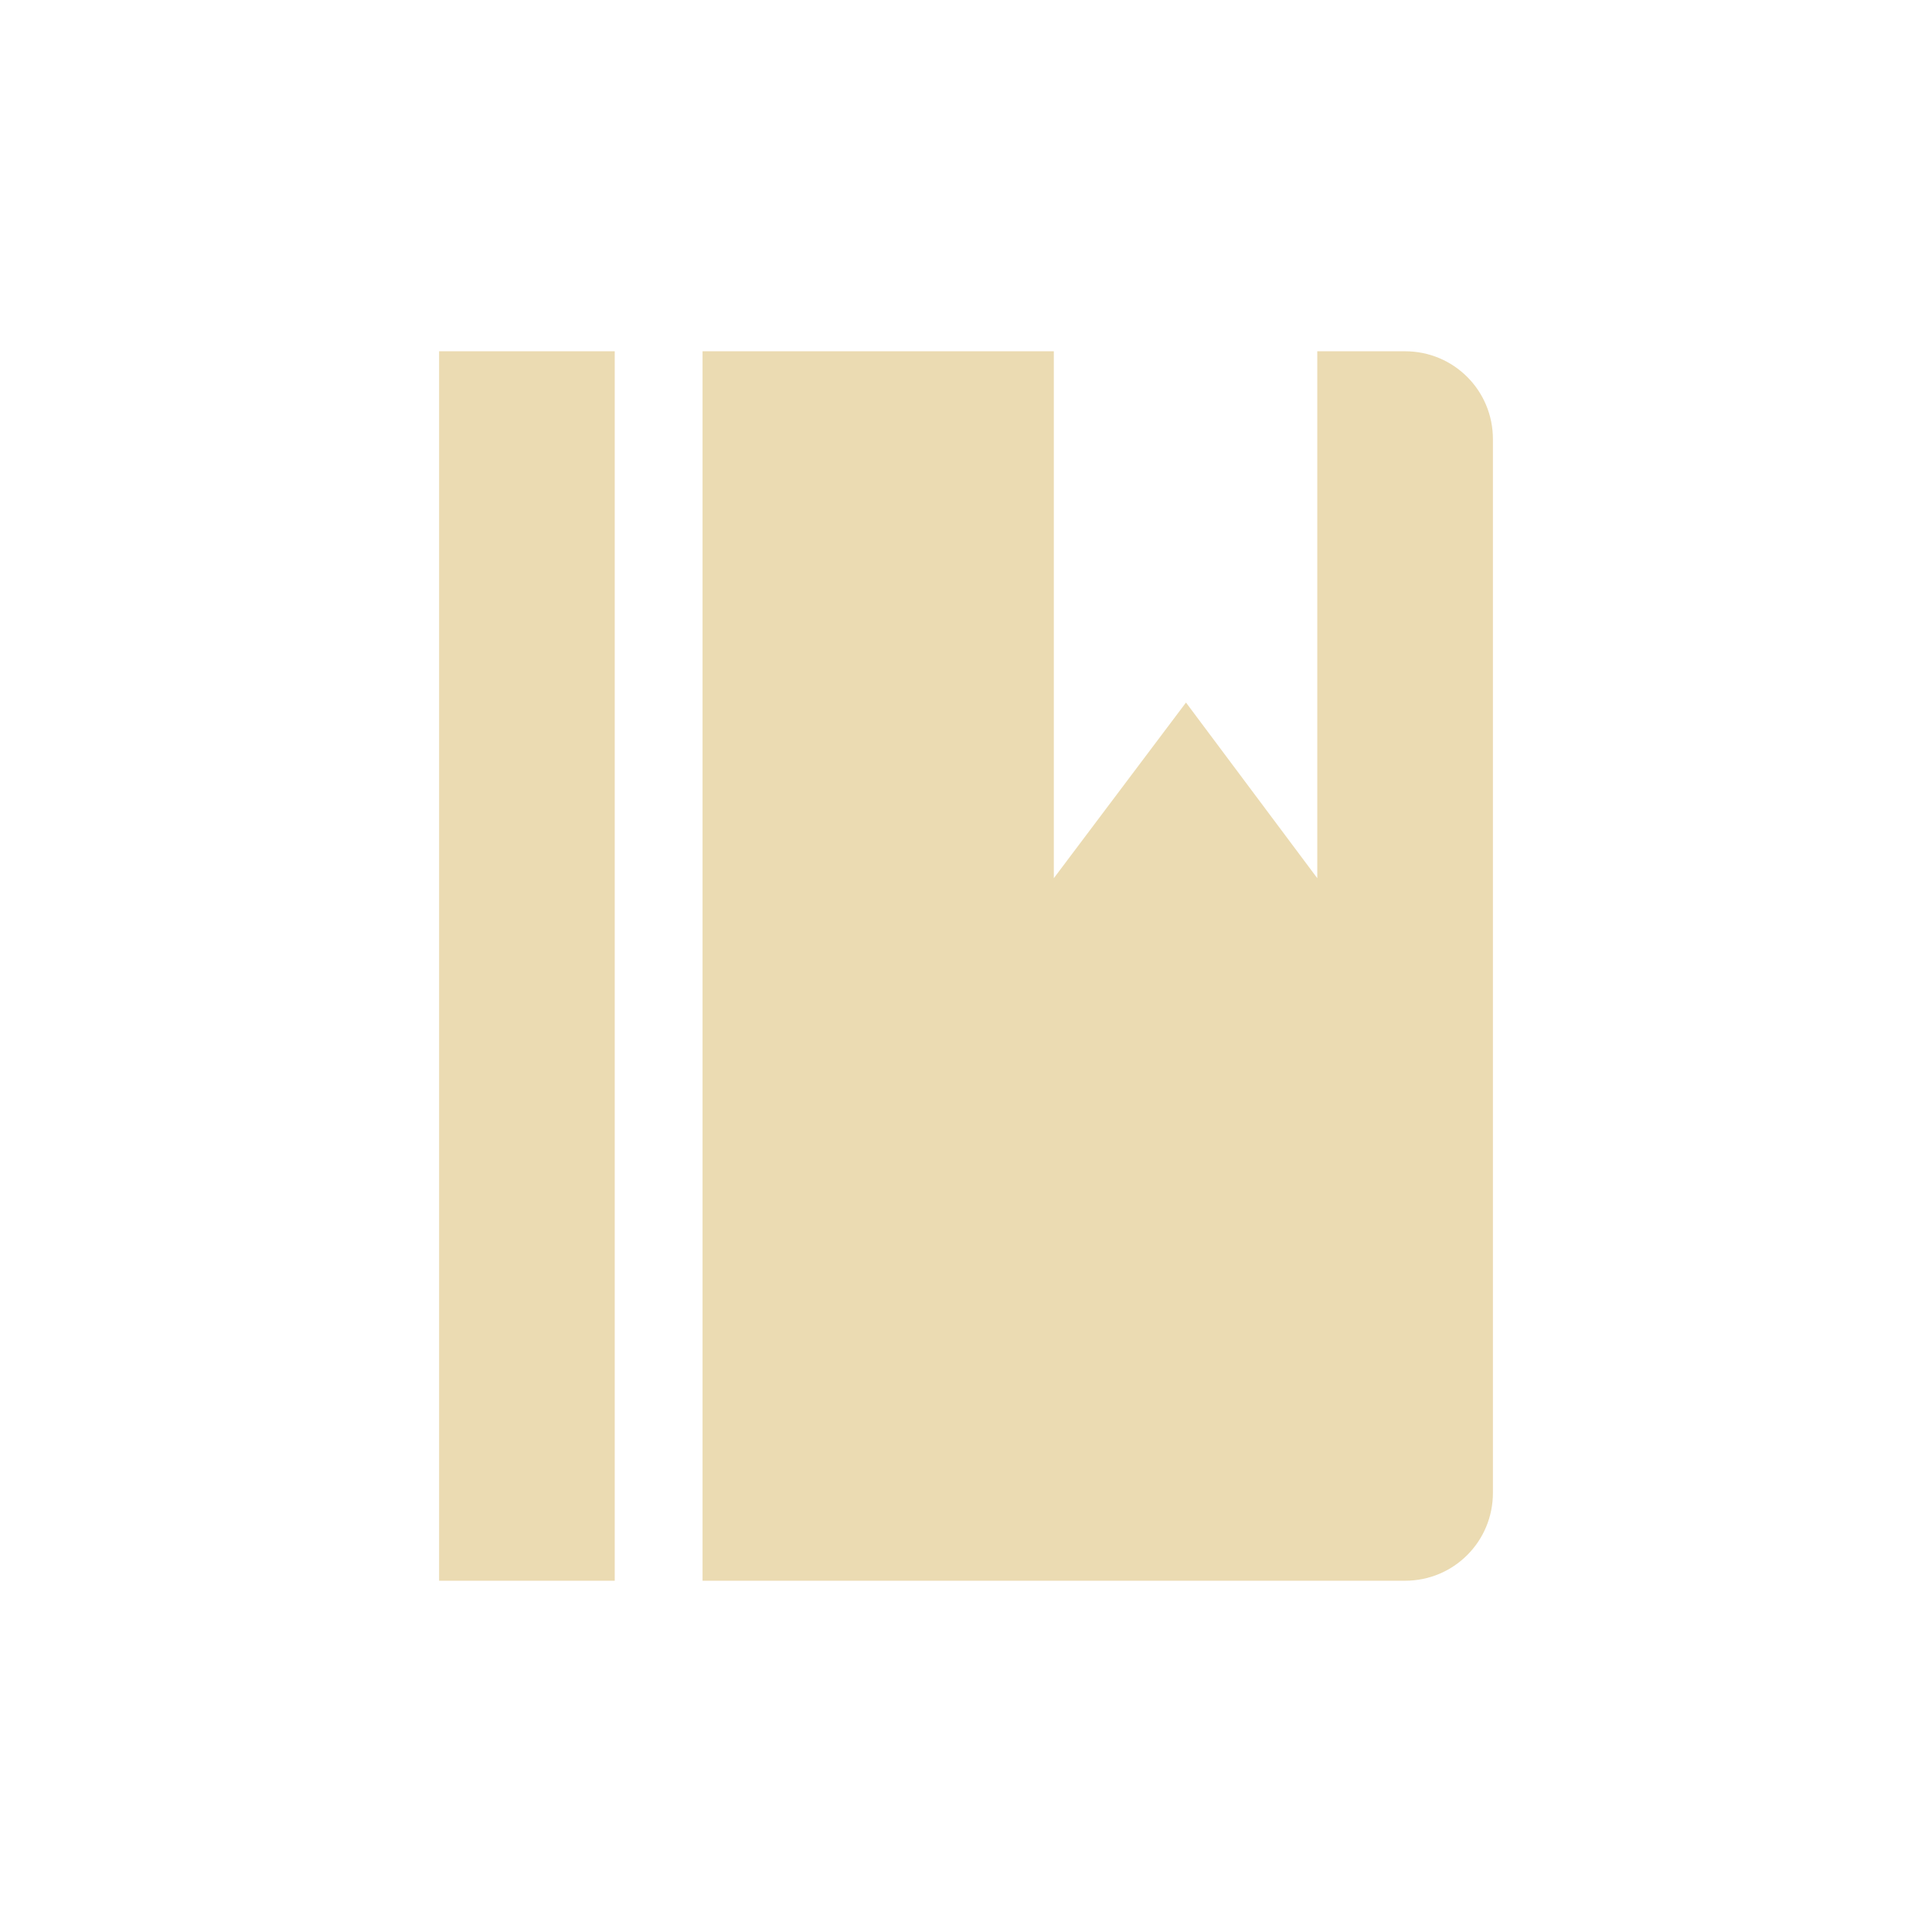 <svg width="22" height="22" version="1.1" xmlns="http://www.w3.org/2000/svg">
  <defs>
    <style id="current-color-scheme" type="text/css">.ColorScheme-Text { color:#ebdbb2; } .ColorScheme-Highlight { color:#458588; } .ColorScheme-NeutralText { color:#fe8019; } .ColorScheme-PositiveText { color:#689d6a; } .ColorScheme-NegativeText { color:#fb4934; }</style>
  </defs>
  <path class="ColorScheme-Text" d="m5 4v14h2v-14zm3 0v14h8c0.554 0 1-0.446 1-1v-12c0-0.554-0.446-1-1-1h-1v6l-1.495-2-1.505 2v-6z" fill="currentColor"/>
</svg>
